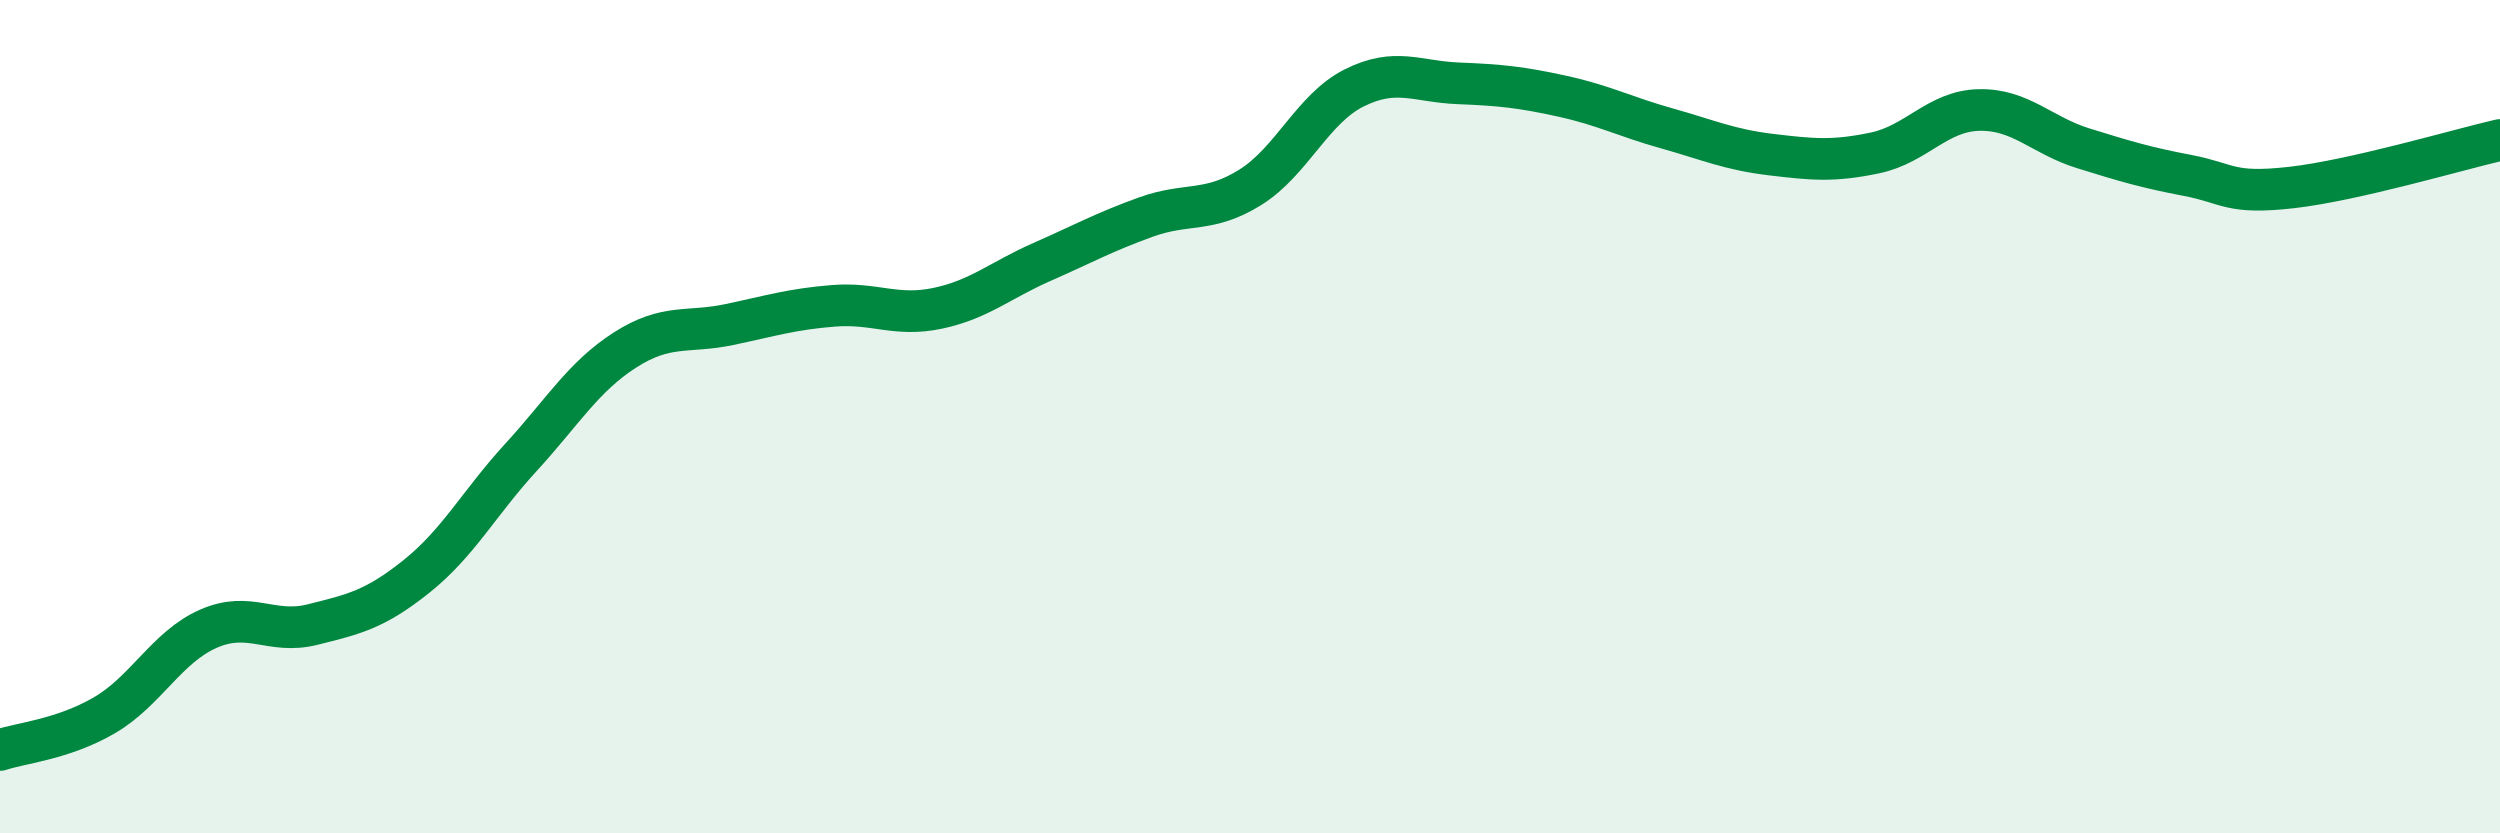 
    <svg width="60" height="20" viewBox="0 0 60 20" xmlns="http://www.w3.org/2000/svg">
      <path
        d="M 0,18 C 0.5,17.83 1.5,17.75 2.5,17.17 C 3.5,16.59 4,15.53 5,15.09 C 6,14.65 6.5,15.24 7.5,14.99 C 8.5,14.74 9,14.63 10,13.83 C 11,13.03 11.5,12.07 12.5,10.98 C 13.5,9.89 14,9.04 15,8.4 C 16,7.76 16.5,8 17.5,7.79 C 18.5,7.58 19,7.42 20,7.34 C 21,7.26 21.5,7.61 22.5,7.4 C 23.5,7.19 24,6.73 25,6.29 C 26,5.85 26.5,5.57 27.5,5.21 C 28.5,4.85 29,5.12 30,4.5 C 31,3.88 31.5,2.61 32.5,2.11 C 33.5,1.61 34,1.96 35,2 C 36,2.04 36.5,2.09 37.5,2.31 C 38.5,2.53 39,2.8 40,3.08 C 41,3.36 41.5,3.59 42.5,3.71 C 43.5,3.83 44,3.88 45,3.67 C 46,3.46 46.5,2.66 47.5,2.64 C 48.5,2.62 49,3.25 50,3.56 C 51,3.87 51.5,4.02 52.5,4.21 C 53.5,4.4 53.5,4.67 55,4.5 C 56.5,4.33 59,3.59 60,3.36L60 20L0 20Z"
        fill="#008740"
        opacity="0.1"
        stroke-linecap="round"
        stroke-linejoin="round"
      />
      <path
        d="M 0,18 C 0.5,17.83 1.5,17.75 2.5,17.17 C 3.5,16.59 4,15.53 5,15.09 C 6,14.65 6.5,15.24 7.5,14.99 C 8.5,14.74 9,14.63 10,13.83 C 11,13.03 11.5,12.07 12.5,10.98 C 13.5,9.89 14,9.04 15,8.4 C 16,7.76 16.5,8 17.5,7.79 C 18.5,7.58 19,7.42 20,7.34 C 21,7.26 21.5,7.61 22.5,7.4 C 23.5,7.19 24,6.73 25,6.29 C 26,5.85 26.5,5.57 27.5,5.21 C 28.5,4.85 29,5.12 30,4.5 C 31,3.88 31.5,2.61 32.5,2.11 C 33.5,1.61 34,1.96 35,2 C 36,2.04 36.5,2.09 37.5,2.31 C 38.5,2.53 39,2.8 40,3.08 C 41,3.36 41.5,3.59 42.5,3.71 C 43.5,3.83 44,3.88 45,3.67 C 46,3.46 46.5,2.66 47.5,2.64 C 48.5,2.62 49,3.25 50,3.56 C 51,3.87 51.5,4.02 52.5,4.21 C 53.5,4.4 53.5,4.67 55,4.5 C 56.5,4.33 59,3.59 60,3.36"
        stroke="#008740"
        stroke-width="1"
        fill="none"
        stroke-linecap="round"
        stroke-linejoin="round"
      />
    </svg>
  